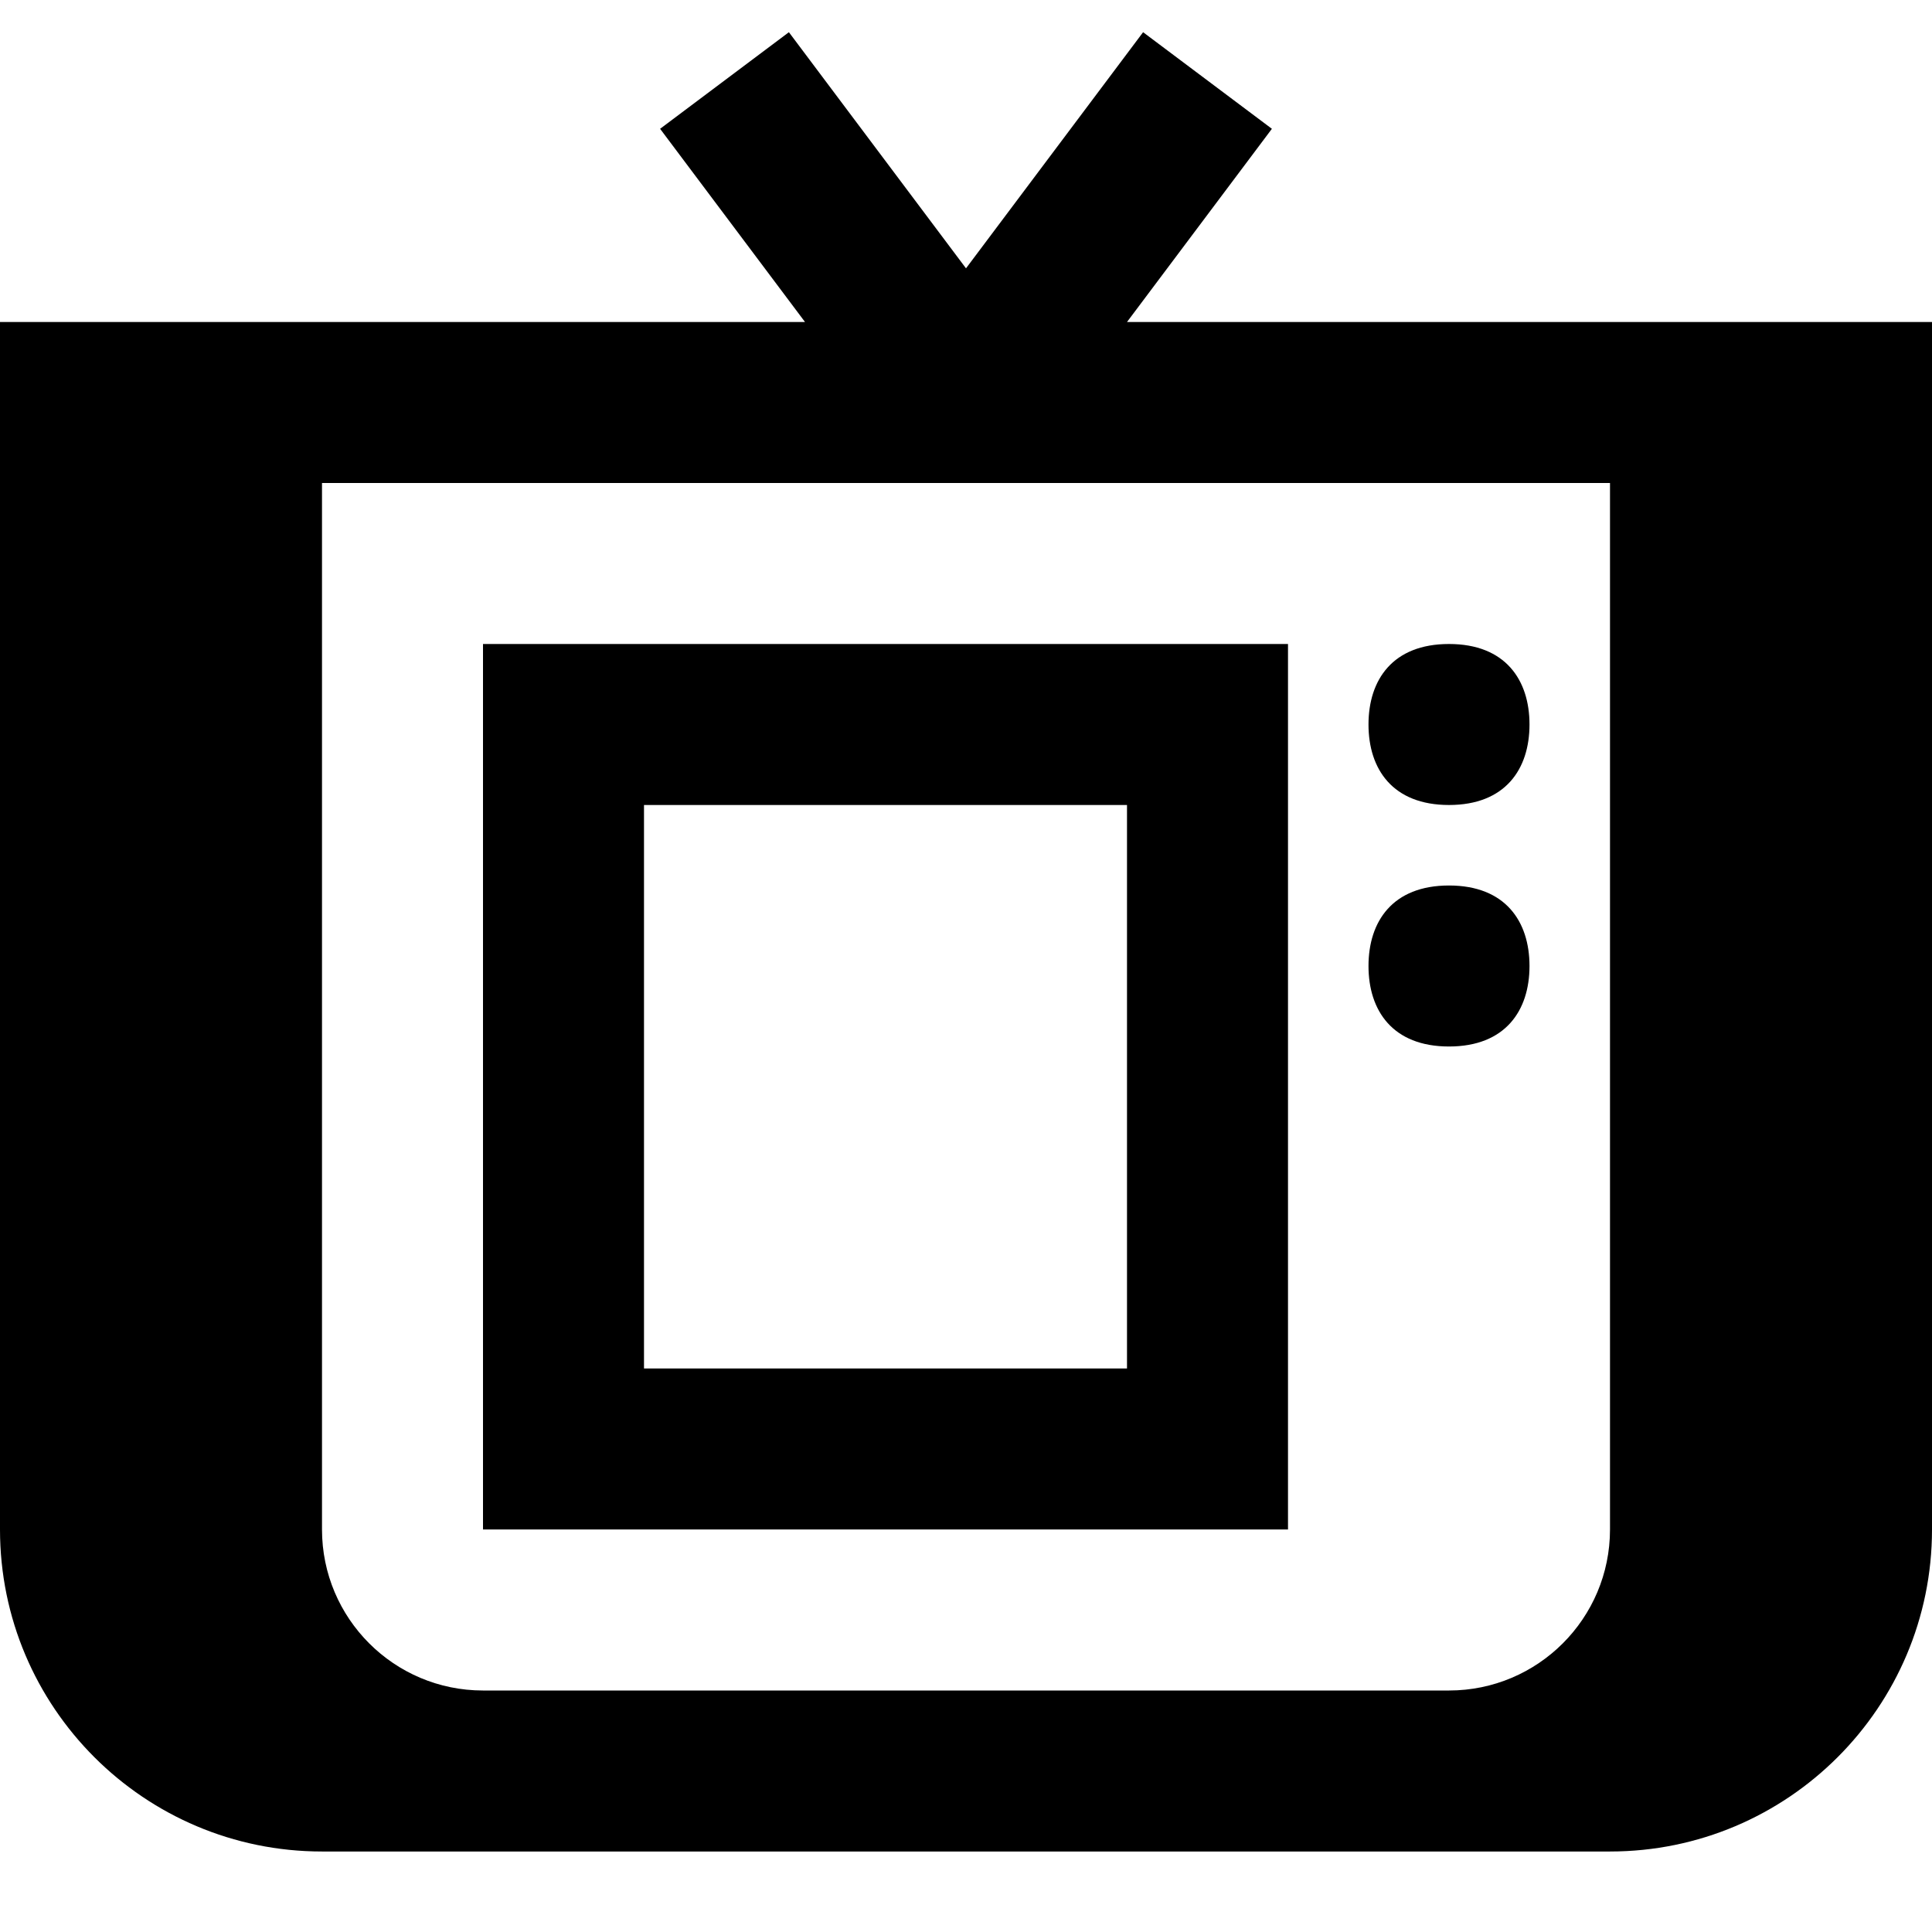 <svg xmlns="http://www.w3.org/2000/svg" viewBox="0 0 576 576"><!--! Font Awesome Pro 7.0.0 by @fontawesome - https://fontawesome.com License - https://fontawesome.com/license (Commercial License) Copyright 2025 Fonticons, Inc. --><path fill="currentColor" d="M288 80L235.2 9.6 196.8 38.4 240 96 0 96 0 456c0 53 43 96 96 96l384 0c53 0 96-43 96-96L576 96 336 96 379.2 38.4 340.8 9.6 288 80zM432 504l-288 0c-26.5 0-48-21.5-48-48l0-312 384 0 0 312c0 26.5-21.5 48-48 48zM144 192l0 264 240 0 0-264-240 0zm48 48l144 0 0 168-144 0 0-168zm264-24c0-13.3-7.2-24-24-24s-24 10.7-24 24 7.2 24 24 24 24-10.7 24-24zm-24 96c16.8 0 24-10.7 24-24s-7.2-24-24-24-24 10.7-24 24 7.2 24 24 24z"/></svg>